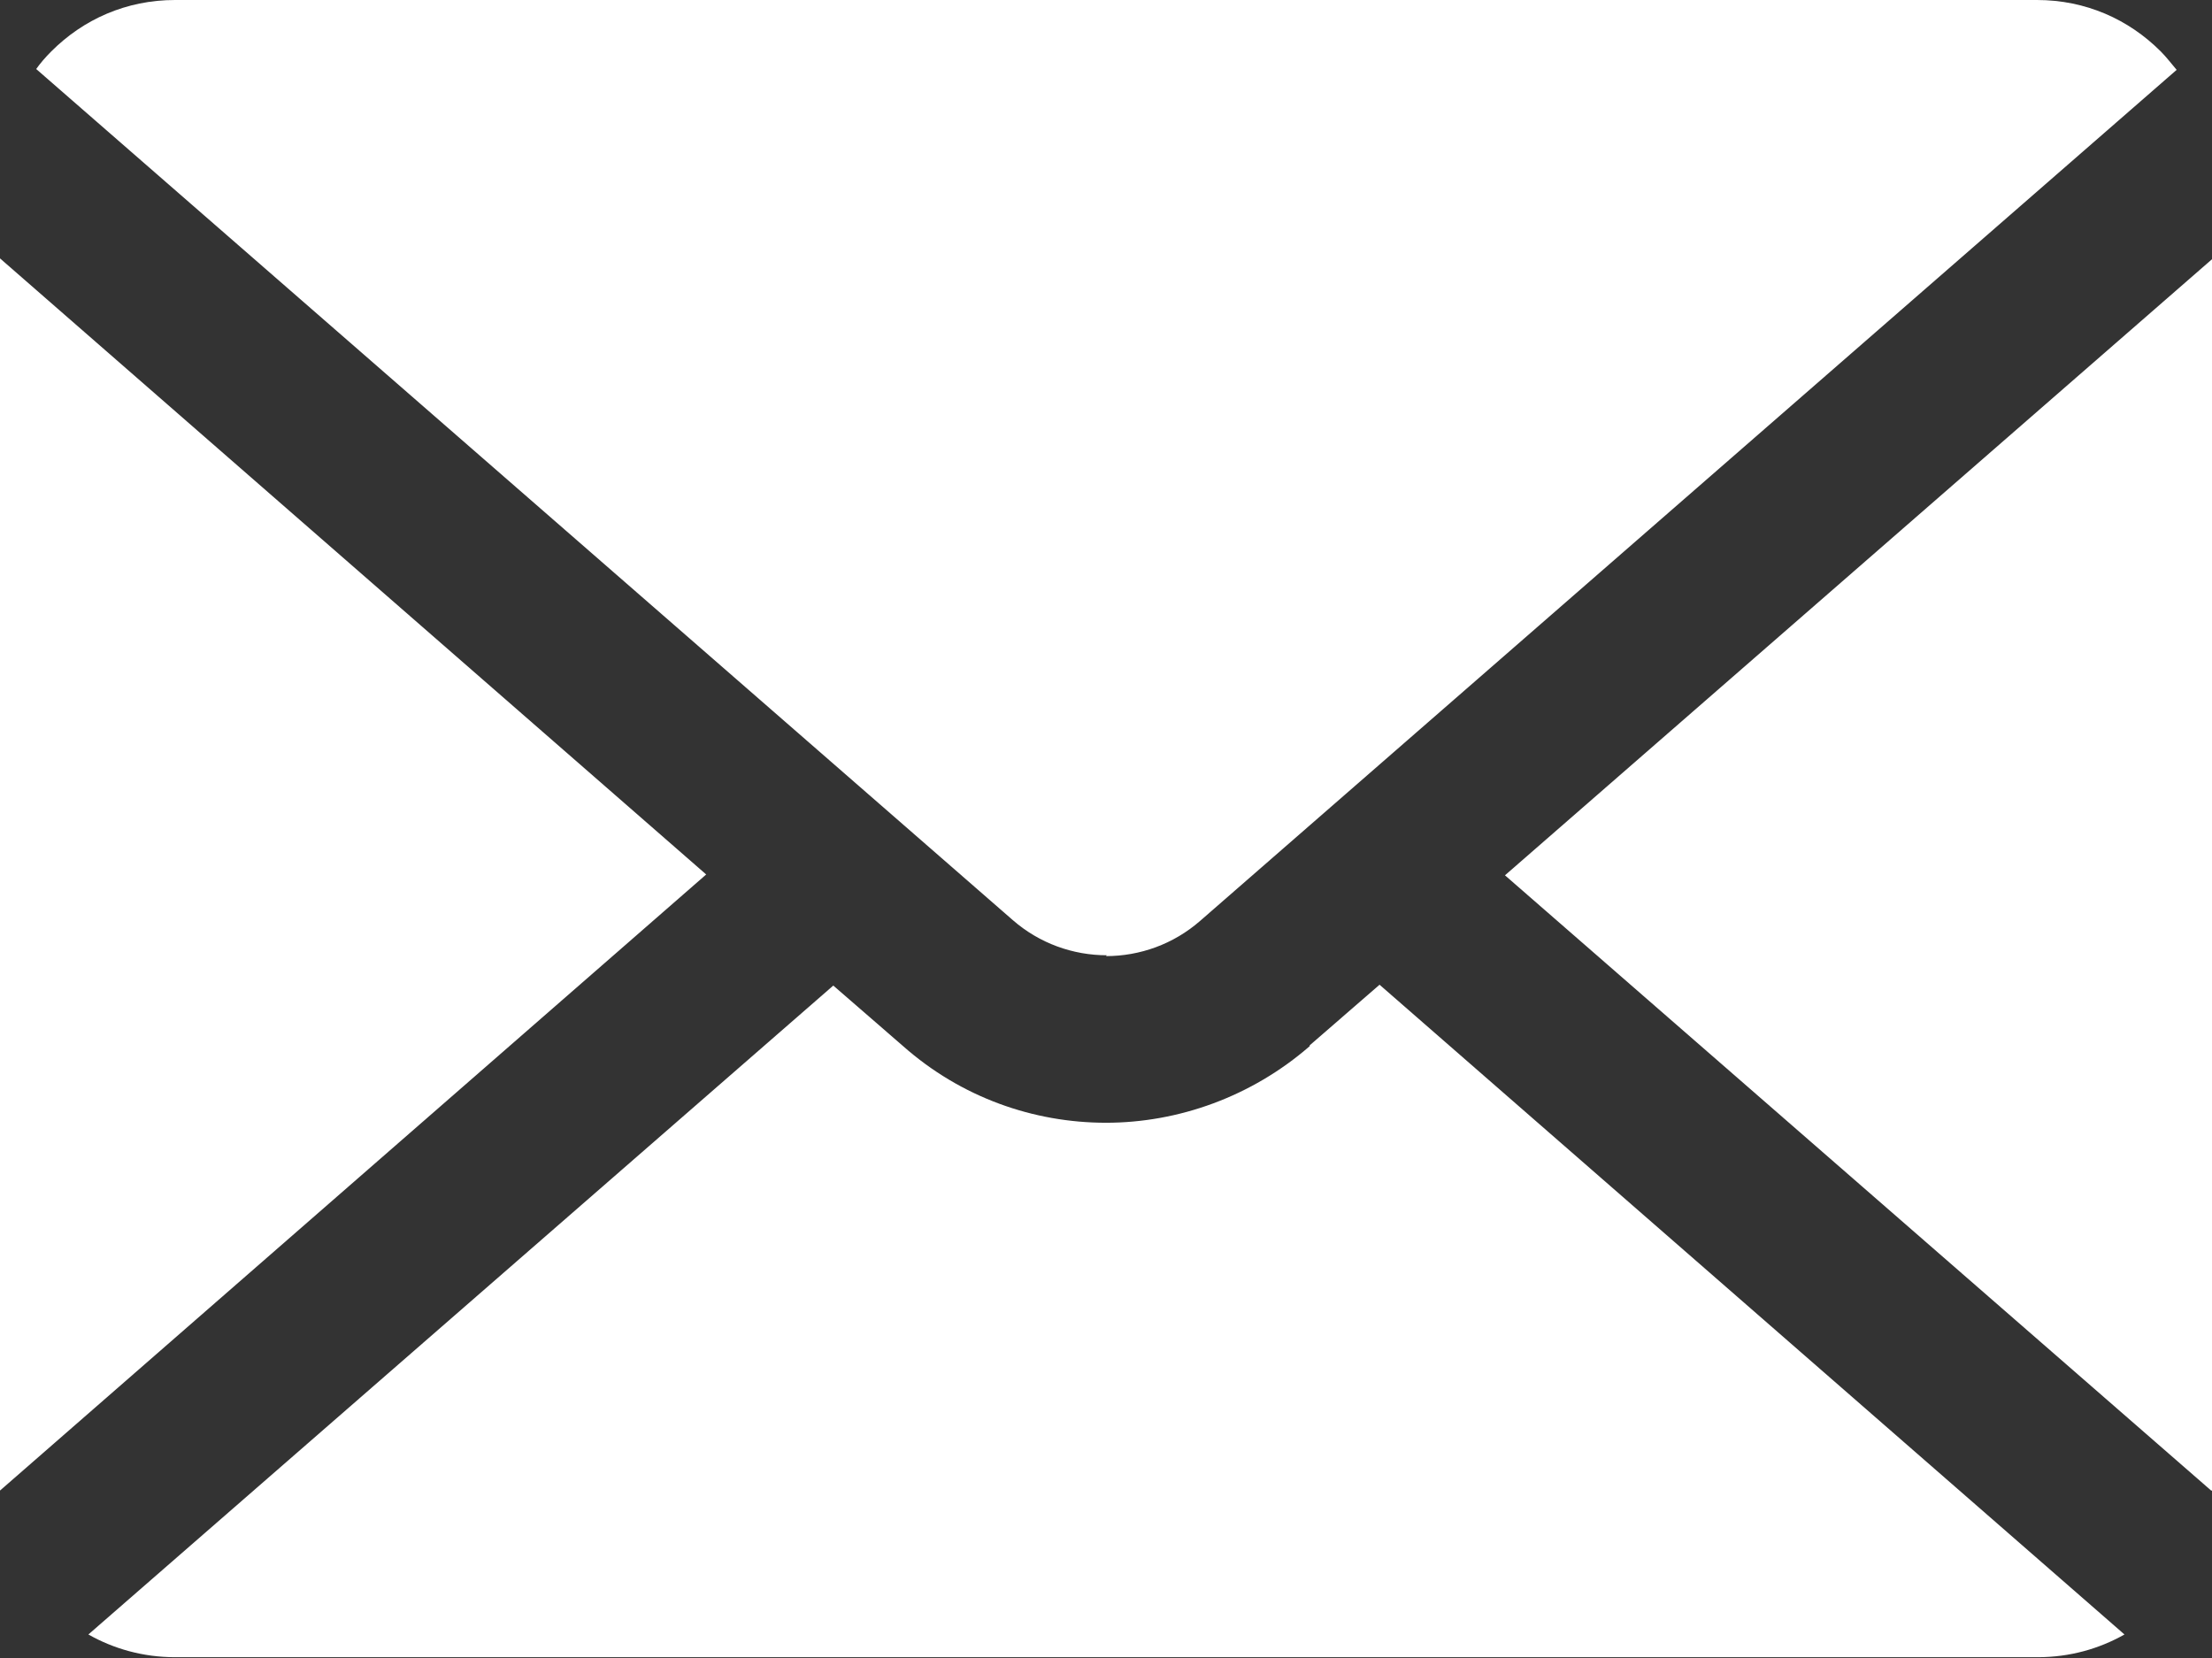 <?xml version="1.0" encoding="UTF-8"?><svg id="_レイヤー_2" xmlns="http://www.w3.org/2000/svg" viewBox="0 0 26.28 19.7"><rect x="0" y="0" width="26.28" height="19.7" fill="#333333" stroke="none"/><defs><style>.cls-1{fill:#fff;stroke-width:0px;}</style></defs><g id="pc"><g id="footer"><path class="cls-1" d="M13.14,11.36c.4,0,.8-.14,1.12-.42L25.86.83c-.06-.07-.12-.15-.19-.22-.38-.38-.89-.61-1.47-.61H2.08C1.5,0,.99.23.61.61c-.07.07-.13.14-.18.21l11.6,10.11c.32.28.72.42,1.12.42Z"/><path class="cls-1" d="M15.56,12.43c-.69.6-1.56.91-2.42.91s-1.72-.3-2.41-.91l-.83-.72L1.05,19.42c.3.17.65.27,1.03.27h22.13c.38,0,.73-.1,1.03-.27l-8.85-7.72-.83.72Z"/><path class="cls-1" d="M0,3.07v14.55s0,.06,0,.09l8.39-7.32L0,3.07Z"/><path class="cls-1" d="M26.28,17.71s0-.06,0-.09V3.08l-8.4,7.32,8.39,7.31Z"/></g></g></svg>